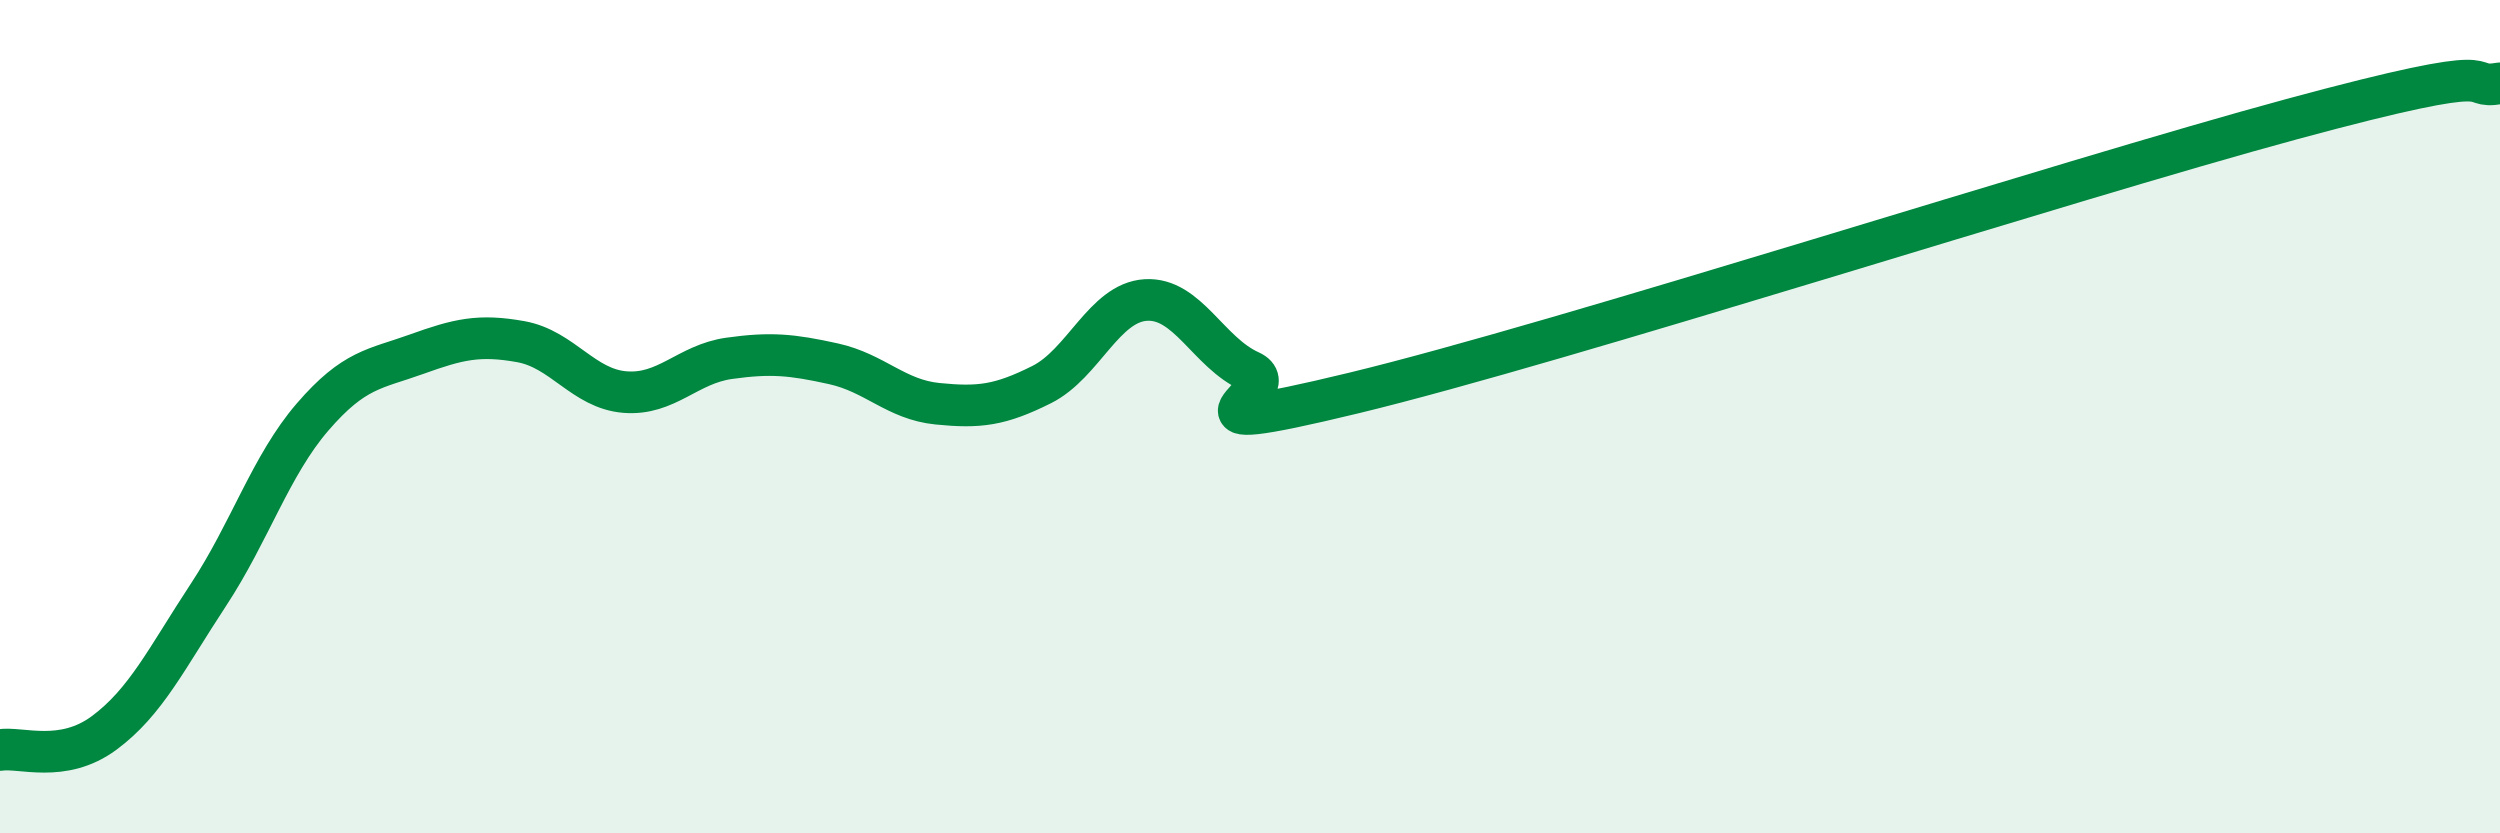 
    <svg width="60" height="20" viewBox="0 0 60 20" xmlns="http://www.w3.org/2000/svg">
      <path
        d="M 0,18 C 0.5,17.92 1.5,18.33 2.5,17.59 C 3.5,16.85 4,15.8 5,14.28 C 6,12.76 6.5,11.17 7.5,10.01 C 8.5,8.85 9,8.86 10,8.5 C 11,8.14 11.5,8.02 12.5,8.2 C 13.5,8.38 14,9.33 15,9.41 C 16,9.49 16.5,8.74 17.5,8.6 C 18.5,8.46 19,8.51 20,8.73 C 21,8.95 21.5,9.59 22.5,9.69 C 23.5,9.79 24,9.73 25,9.23 C 26,8.73 26.5,7.26 27.5,7.2 C 28.5,7.14 29,8.46 30,8.91 C 31,9.36 27.5,10.64 32.5,9.43 C 37.5,8.22 49.5,4.35 55,2.86 C 60.5,1.37 59,2.17 60,2L60 20L0 20Z"
        fill="#008740"
        opacity="0.1"
        stroke-linecap="round"
        stroke-linejoin="round"
      />
      <path
        d="M 0,18 C 0.5,17.92 1.5,18.33 2.5,17.59 C 3.5,16.85 4,15.8 5,14.28 C 6,12.76 6.5,11.17 7.5,10.01 C 8.5,8.85 9,8.86 10,8.5 C 11,8.14 11.5,8.02 12.5,8.2 C 13.5,8.38 14,9.33 15,9.41 C 16,9.49 16.5,8.74 17.5,8.6 C 18.5,8.46 19,8.51 20,8.73 C 21,8.95 21.5,9.59 22.5,9.69 C 23.5,9.79 24,9.73 25,9.23 C 26,8.73 26.5,7.26 27.5,7.2 C 28.5,7.14 29,8.46 30,8.91 C 31,9.36 27.5,10.64 32.5,9.43 C 37.5,8.22 49.5,4.35 55,2.86 C 60.5,1.37 59,2.17 60,2"
        stroke="#008740"
        stroke-width="1"
        fill="none"
        stroke-linecap="round"
        stroke-linejoin="round"
      />
    </svg>
  